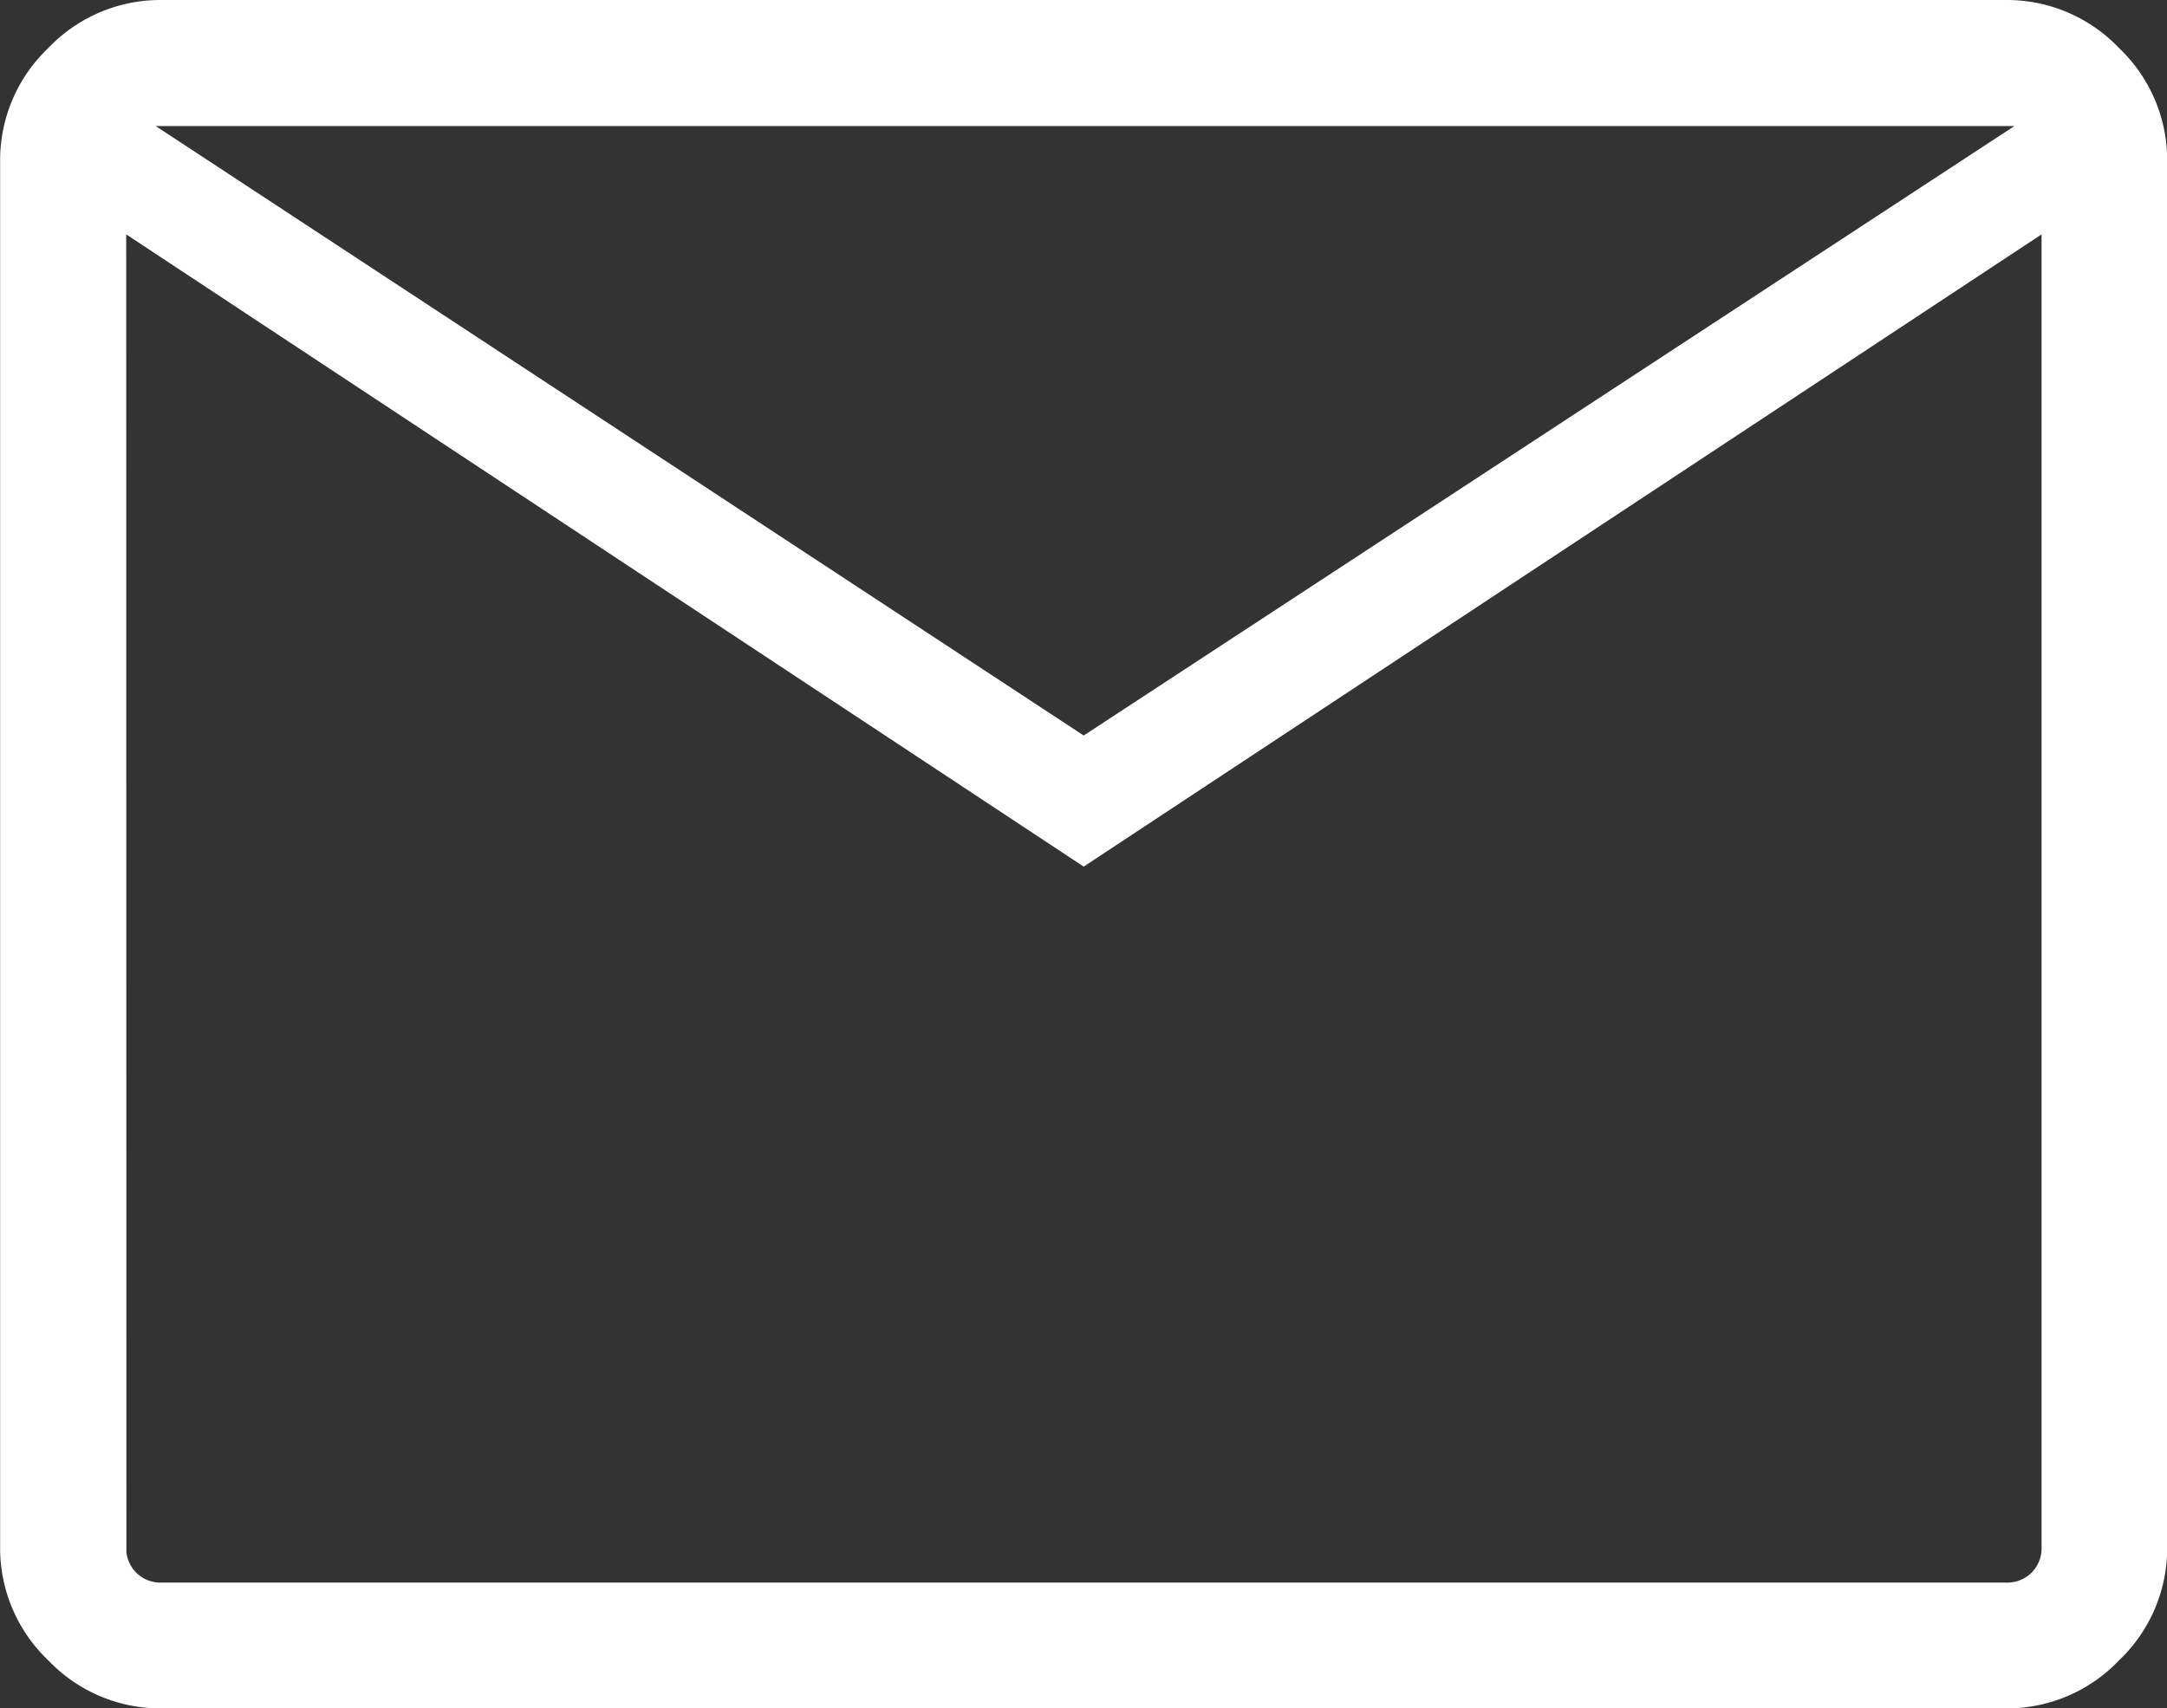 <svg xmlns="http://www.w3.org/2000/svg" width="33.876" height="26.714" viewBox="0 0 33.876 26.714">
  <rect x="0" y="0" width="33.876" height="26.714" fill="#333333" stroke="none"/>
  <path id="email" d="M105.6-750.515a2.42,2.42,0,0,1-1.768-.752,2.419,2.419,0,0,1-.752-1.768v-21.674a2.419,2.419,0,0,1,.752-1.768,2.419,2.419,0,0,1,1.768-.752h28.837a2.419,2.419,0,0,1,1.768.752,2.42,2.42,0,0,1,.752,1.768v21.674a2.42,2.42,0,0,1-.752,1.768,2.42,2.42,0,0,1-1.768.752Zm14.419-13.163-14.968-9.886v20.526a.538.538,0,0,0,.156.4.538.538,0,0,0,.4.156h28.83a.538.538,0,0,0,.4-.156.538.538,0,0,0,.156-.4v-20.526Zm0-2.05,14.55-9.53H105.512Zm-14.968-7.836v20.526a.538.538,0,0,0,.156.4.538.538,0,0,0,.4.156h-.553Z" transform="translate(-103.078 777.229)" fill="#fff"/>
</svg>
